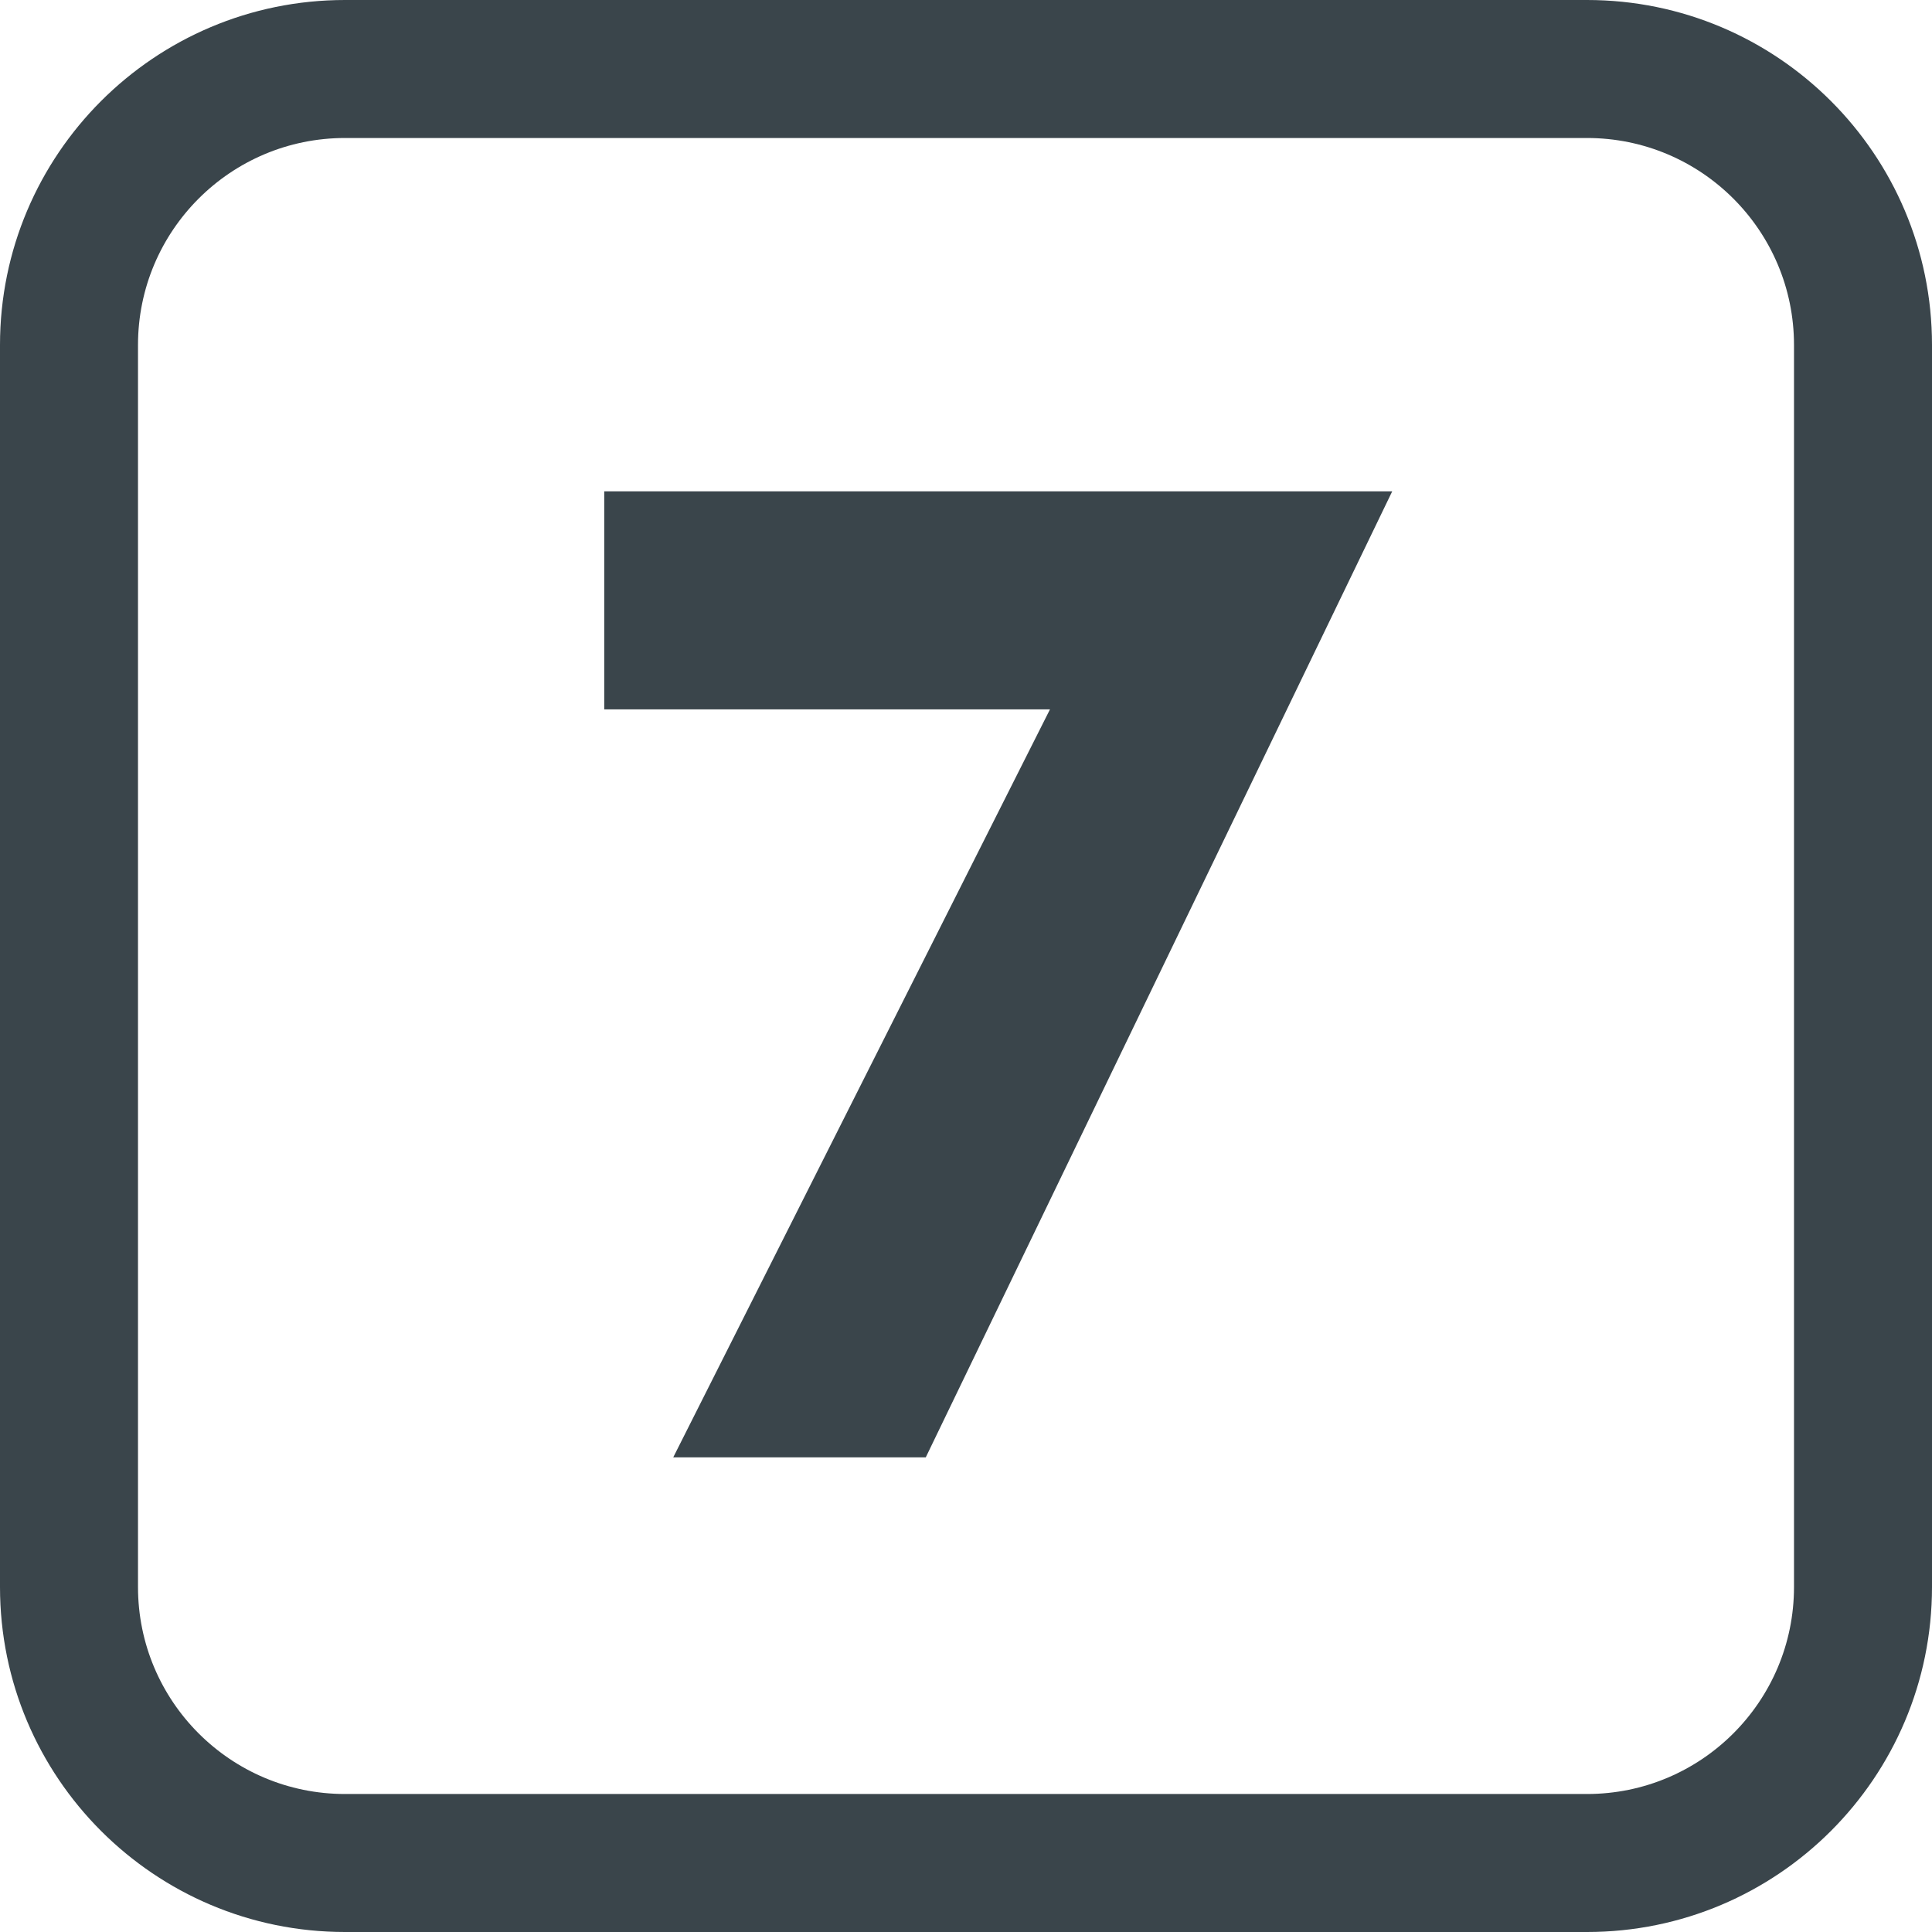 <?xml version="1.0" encoding="UTF-8"?> <svg xmlns="http://www.w3.org/2000/svg" width="28" height="28" viewBox="0 0 28 28" fill="none"> <path d="M8.757 10.281V7.121H20.177L13.417 21.121H9.757L15.217 10.281H8.757Z" fill="#3A454B"></path> <path fill-rule="evenodd" clip-rule="evenodd" d="M23 2H5C3.343 2 2 3.343 2 5V23C2 24.657 3.343 26 5 26H23C24.657 26 26 24.657 26 23V5C26 3.343 24.657 2 23 2ZM5 0C2.239 0 0 2.239 0 5V23C0 25.761 2.239 28 5 28H23C25.761 28 28 25.761 28 23V5C28 2.239 25.761 0 23 0H5Z" fill="#3A454B"></path> </svg> 